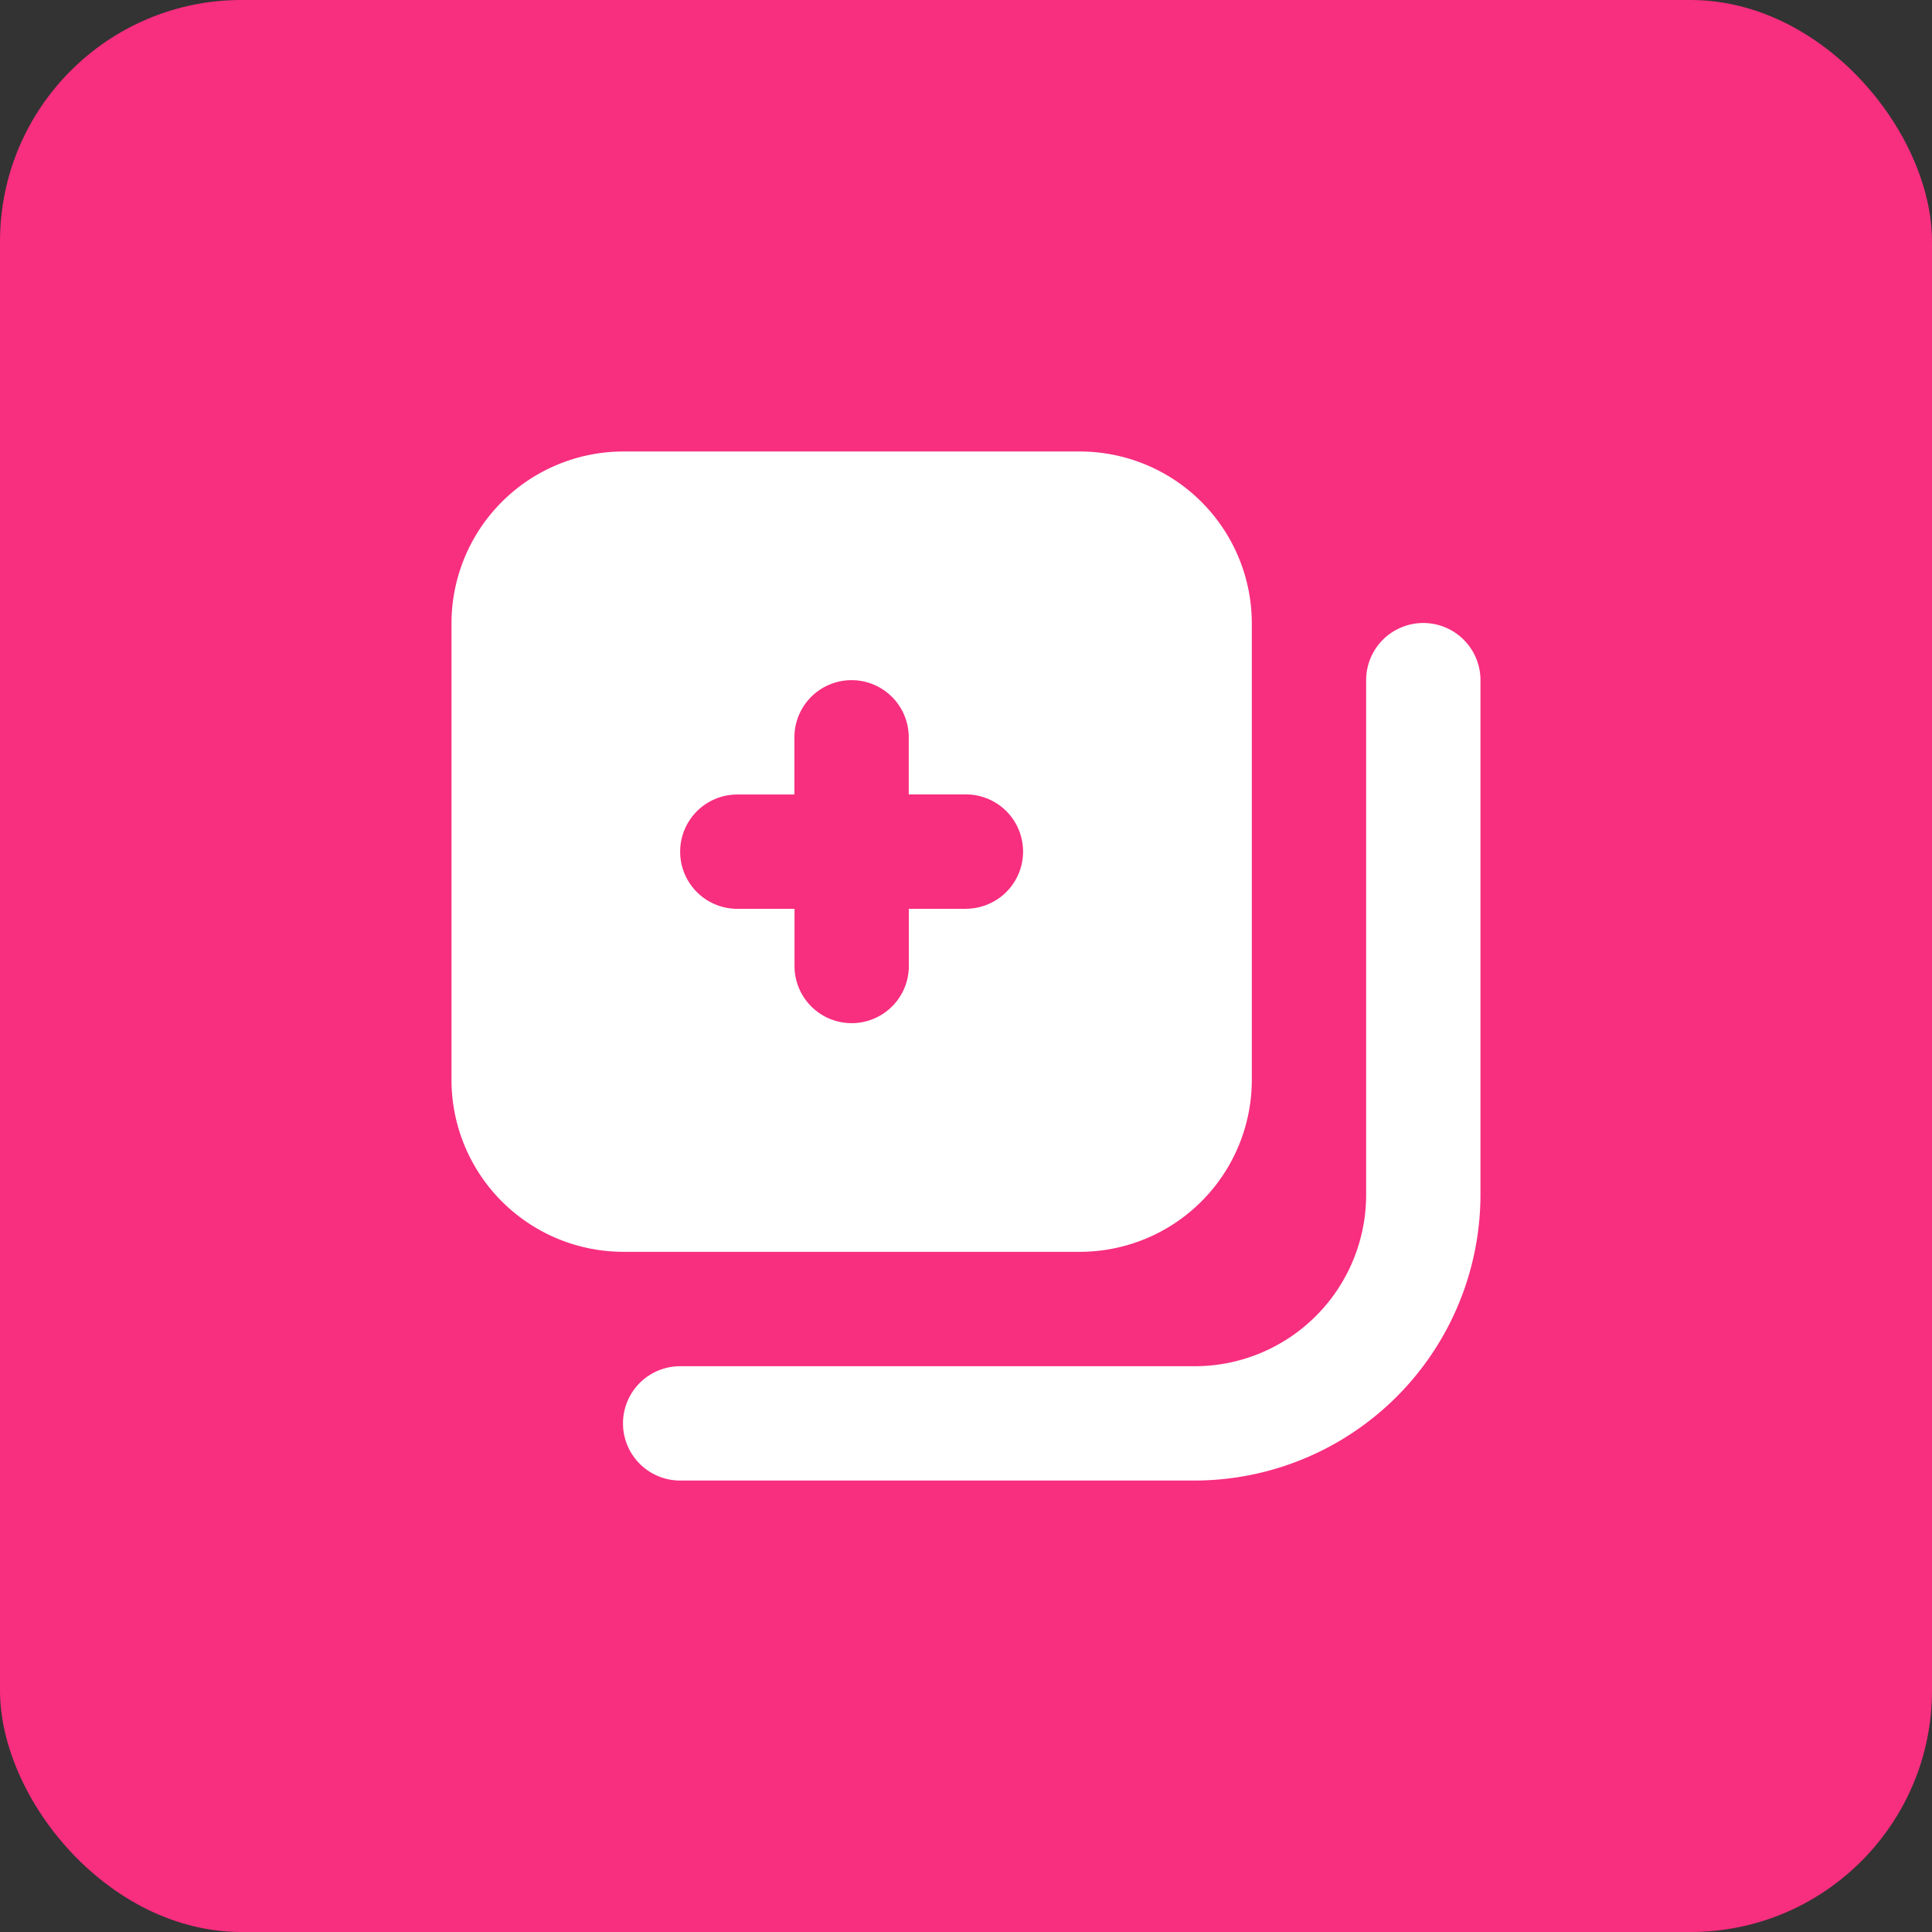 <?xml version="1.0" encoding="utf-8"?>
<svg xmlns="http://www.w3.org/2000/svg" width="80" height="80" viewBox="0 0 80 80">
  <rect x="0" y="0" width="80" height="80" fill="#333333" stroke="none"/>
  <g id="Group_26453" data-name="Group 26453" transform="translate(-920 -4836)">
    <rect id="Rectangle_23508" data-name="Rectangle 23508" width="80" height="80" rx="10" transform="translate(920 4836)" fill="#f82e7f"/>
    <g id="page" transform="translate(935.695 4851.695)">
      <path id="Path_12965" data-name="Path 12965" d="M29.04,3H10.1A7.123,7.123,0,0,0,3,10.1V29.04a7.123,7.123,0,0,0,7.1,7.1H29.04a7.123,7.123,0,0,0,7.1-7.1V10.1A7.123,7.123,0,0,0,29.04,3ZM24.305,21.938H21.938v2.367a2.367,2.367,0,0,1-4.734,0V21.938H14.836a2.367,2.367,0,0,1,0-4.734H17.2V14.836a2.367,2.367,0,0,1,4.734,0V17.2h2.367a2.367,2.367,0,0,1,0,4.734Z" transform="translate(0 0)" fill="#fff"/>
      <path id="Path_12966" data-name="Path 12966" d="M29.672,41.509H8.367a2.367,2.367,0,1,1,0-4.734H29.672a7.1,7.1,0,0,0,7.1-7.1V8.367a2.367,2.367,0,1,1,4.734,0V29.672A11.85,11.85,0,0,1,29.672,41.509Z" transform="translate(4.102 4.102)" fill="#fff"/>
    </g>
  </g>
</svg>